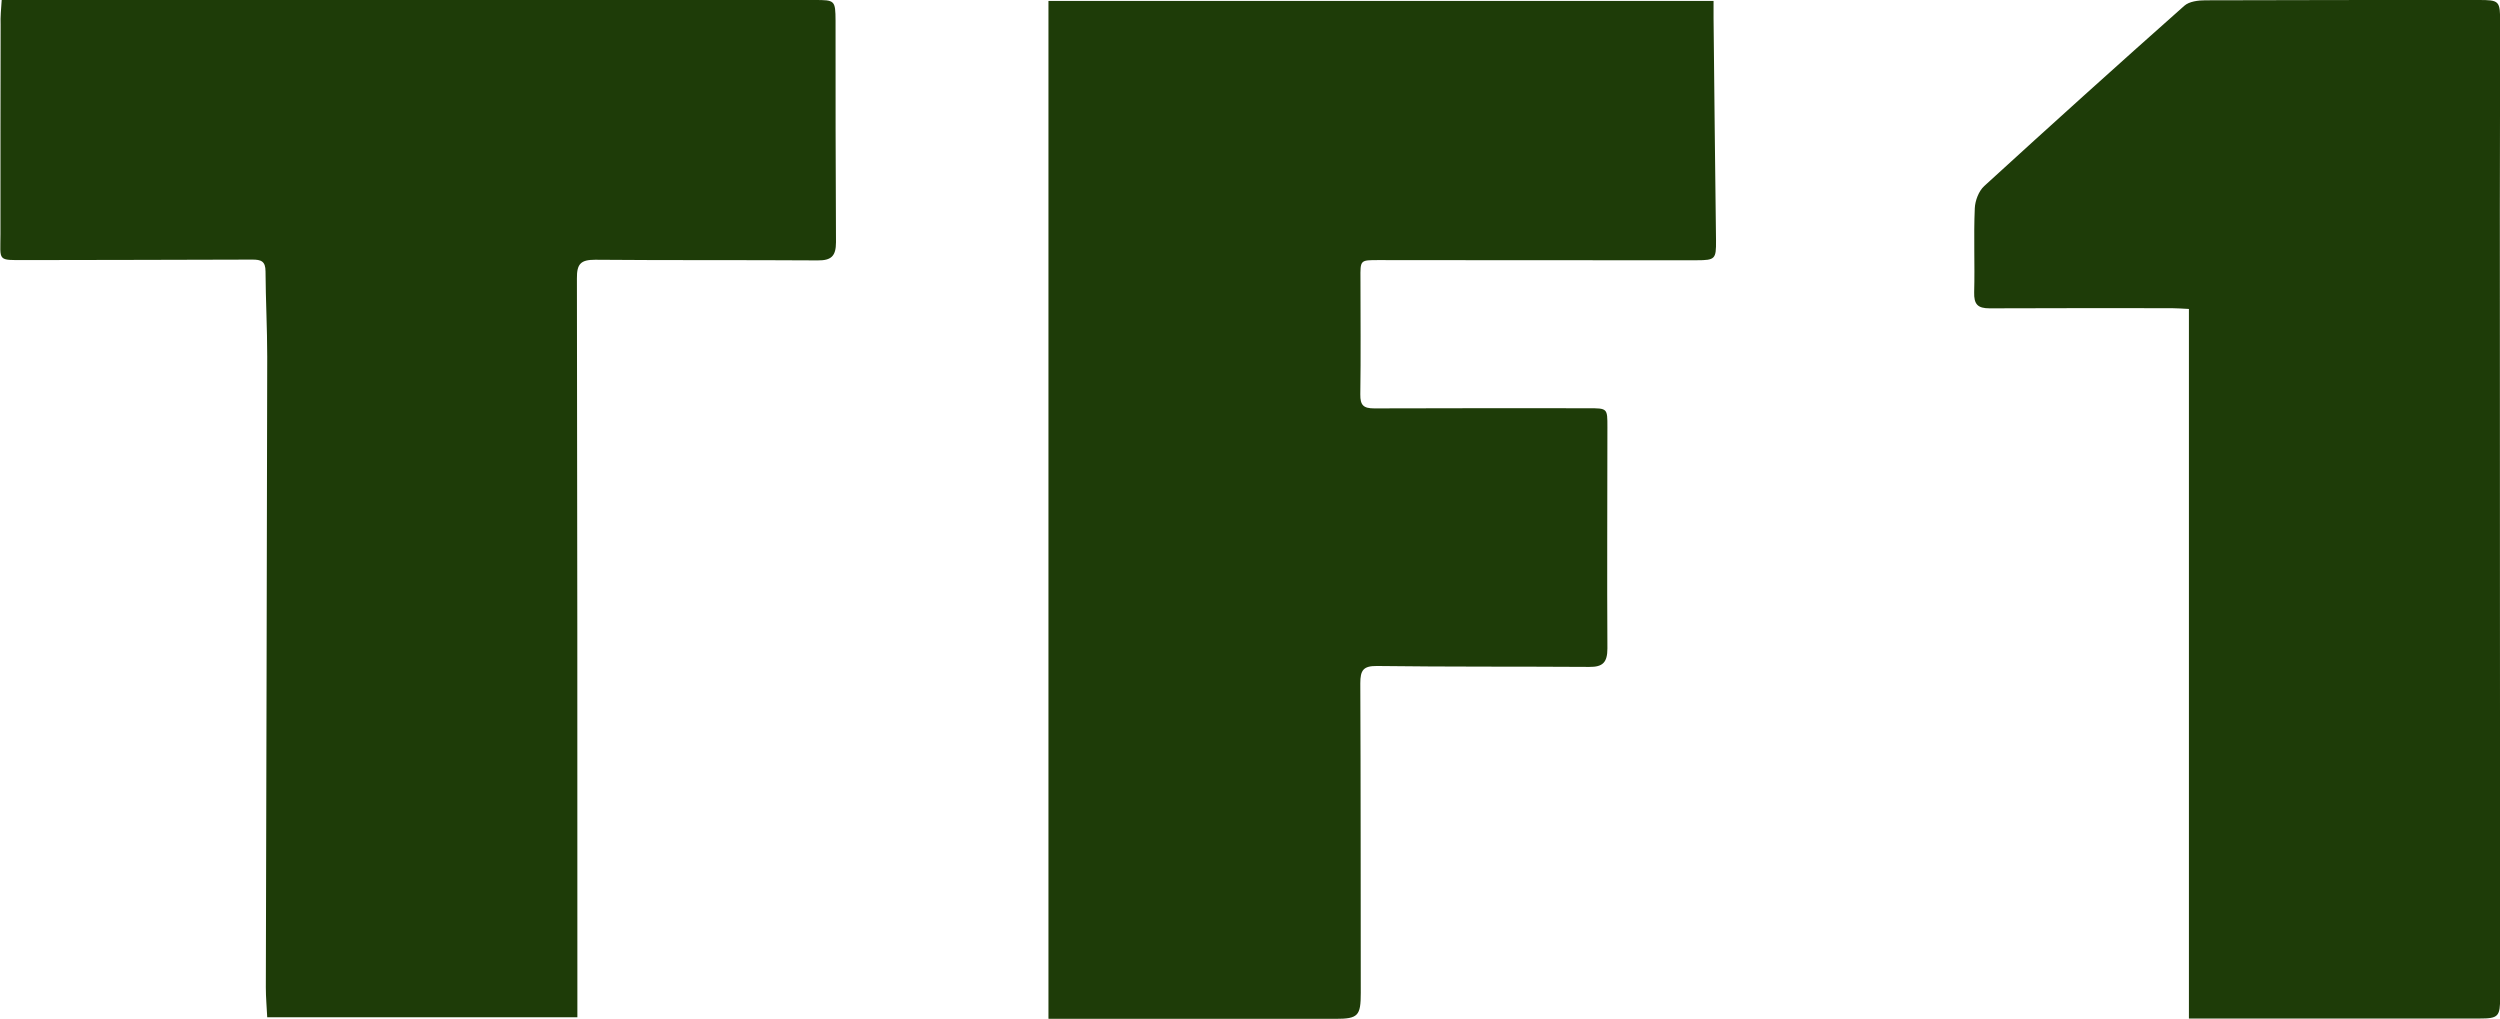 <svg width="81" height="33" viewBox="0 0 81 33" fill="none" xmlns="http://www.w3.org/2000/svg">
<g clip-path="url(#clip0_4658_1584)">
<path d="M33.97 33V0.03H55.519C55.519 0.217 55.519 0.398 55.519 0.58C55.544 2.985 55.569 5.391 55.599 7.796C55.604 8.391 55.574 8.432 54.973 8.432C51.533 8.432 48.094 8.432 44.65 8.427C44.069 8.427 44.074 8.427 44.079 9.027C44.079 10.277 44.093 11.528 44.074 12.778C44.069 13.131 44.178 13.232 44.526 13.232C46.837 13.222 49.143 13.227 51.454 13.227C52.085 13.227 52.08 13.227 52.08 13.837C52.08 16.228 52.065 18.618 52.08 21.008C52.08 21.462 51.931 21.613 51.494 21.608C49.203 21.593 46.907 21.608 44.615 21.578C44.168 21.573 44.074 21.719 44.074 22.138C44.089 25.481 44.084 28.825 44.089 32.168C44.089 32.914 44.004 33.01 43.269 33.01C40.291 33.01 37.319 33.01 34.343 33.01C34.238 33.01 34.129 33.01 33.975 33.01L33.97 33Z" fill="#1E3C08"/>
<path d="M0.055 0H0.636C9.224 0 17.808 0 26.396 0C27.052 0 27.067 0.01 27.072 0.676C27.072 3.066 27.072 5.456 27.086 7.847C27.086 8.3 26.932 8.442 26.49 8.437C24.09 8.421 21.684 8.437 19.284 8.416C18.817 8.416 18.687 8.548 18.692 9.022C18.707 16.677 18.707 24.337 18.707 31.991C18.707 32.304 18.707 32.612 18.707 32.96H8.658C8.643 32.637 8.613 32.319 8.613 31.997C8.628 25.184 8.648 18.371 8.658 11.558C8.658 10.635 8.608 9.717 8.603 8.795C8.603 8.462 8.459 8.411 8.176 8.411C5.726 8.421 3.28 8.421 0.83 8.427C-0.104 8.427 0.015 8.472 0.015 7.589C0.015 5.325 0.015 3.056 0.02 0.792C0.01 0.55 0.035 0.308 0.055 0Z" fill="#1E3C08"/>
<path d="M70.921 33V10.01C70.692 10 70.528 9.985 70.364 9.985C68.396 9.985 66.428 9.98 64.46 9.99C64.077 9.99 63.953 9.859 63.963 9.47C63.988 8.563 63.943 7.655 63.983 6.752C63.993 6.5 64.112 6.188 64.291 6.026C66.438 4.064 68.595 2.118 70.772 0.187C70.931 0.045 71.224 0.01 71.458 0.01C74.4 0 77.347 0 80.294 0C80.985 0 81.005 0.02 81.005 0.746C81.005 2.763 80.995 4.776 80.995 6.793C80.995 15.295 81 23.792 81.005 32.294C81.005 32.94 80.95 33 80.334 33C77.387 33 74.445 33 71.497 33C71.328 33 71.159 33 70.926 33H70.921Z" fill="#1E3C08"/>
</g>
<defs>
<clipPath id="clip0_4658_1584">
<rect width="81" height="33" fill="white"/>
</clipPath>
</defs>
</svg>
